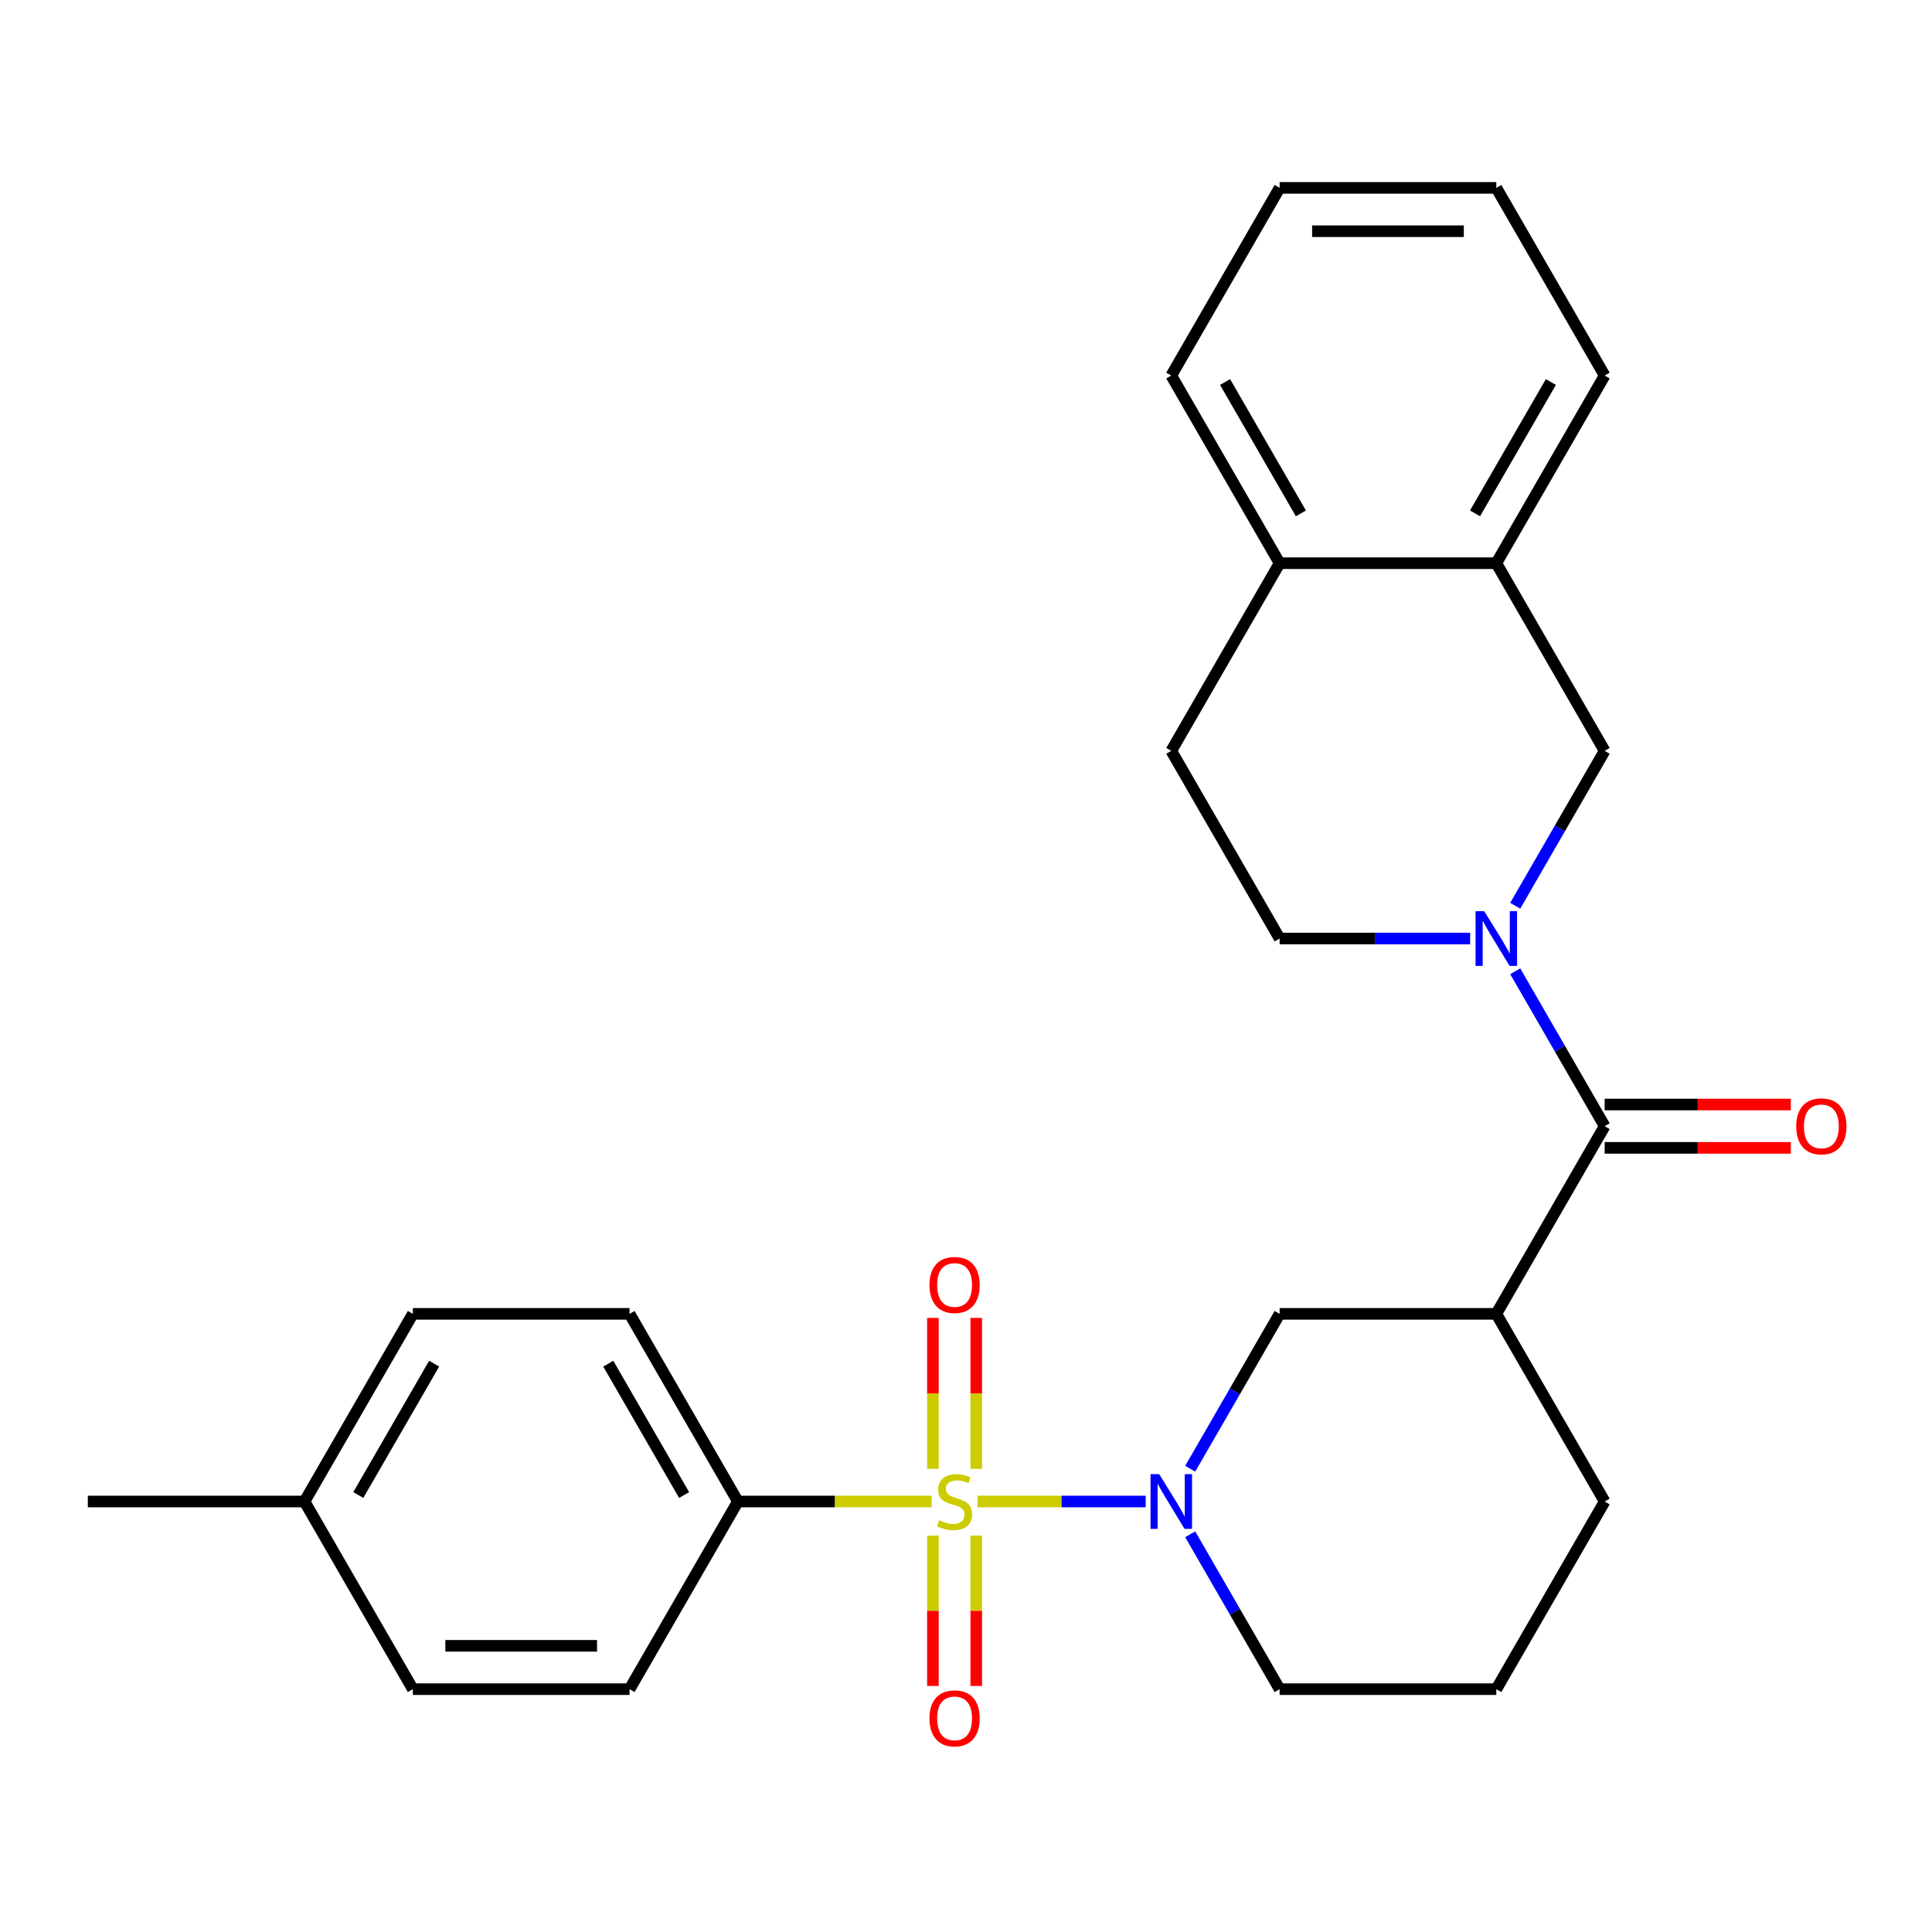 <?xml version='1.0' encoding='iso-8859-1'?>
<svg version='1.1' baseProfile='full'
              xmlns='http://www.w3.org/2000/svg'
                      xmlns:rdkit='http://www.rdkit.org/xml'
                      xmlns:xlink='http://www.w3.org/1999/xlink'
                  xml:space='preserve'
width='1000px' height='1000px' viewBox='0 0 1000 1000'>
<!-- END OF HEADER -->
<rect style='opacity:1.0;fill:#FFFFFF;stroke:none' width='1000' height='1000' x='0' y='0'> </rect>
<path class='bond-0' d='M 505.976,777.177 L 549.49,777.177' style='fill:none;fill-rule:evenodd;stroke:#CCCC00;stroke-width:6px;stroke-linecap:butt;stroke-linejoin:miter;stroke-opacity:1' />
<path class='bond-0' d='M 549.49,777.177 L 593.004,777.177' style='fill:none;fill-rule:evenodd;stroke:#0000FF;stroke-width:6px;stroke-linecap:butt;stroke-linejoin:miter;stroke-opacity:1' />
<path class='bond-5' d='M 482.208,777.177 L 432.07,777.177' style='fill:none;fill-rule:evenodd;stroke:#CCCC00;stroke-width:6px;stroke-linecap:butt;stroke-linejoin:miter;stroke-opacity:1' />
<path class='bond-5' d='M 432.07,777.177 L 381.933,777.177' style='fill:none;fill-rule:evenodd;stroke:#000000;stroke-width:6px;stroke-linecap:butt;stroke-linejoin:miter;stroke-opacity:1' />
<path class='bond-7' d='M 482.876,794.861 L 482.876,833.758' style='fill:none;fill-rule:evenodd;stroke:#CCCC00;stroke-width:6px;stroke-linecap:butt;stroke-linejoin:miter;stroke-opacity:1' />
<path class='bond-7' d='M 482.876,833.758 L 482.876,872.655' style='fill:none;fill-rule:evenodd;stroke:#FF0000;stroke-width:6px;stroke-linecap:butt;stroke-linejoin:miter;stroke-opacity:1' />
<path class='bond-7' d='M 505.308,794.861 L 505.308,833.758' style='fill:none;fill-rule:evenodd;stroke:#CCCC00;stroke-width:6px;stroke-linecap:butt;stroke-linejoin:miter;stroke-opacity:1' />
<path class='bond-7' d='M 505.308,833.758 L 505.308,872.655' style='fill:none;fill-rule:evenodd;stroke:#FF0000;stroke-width:6px;stroke-linecap:butt;stroke-linejoin:miter;stroke-opacity:1' />
<path class='bond-8' d='M 505.308,760.253 L 505.308,721.206' style='fill:none;fill-rule:evenodd;stroke:#CCCC00;stroke-width:6px;stroke-linecap:butt;stroke-linejoin:miter;stroke-opacity:1' />
<path class='bond-8' d='M 505.308,721.206 L 505.308,682.159' style='fill:none;fill-rule:evenodd;stroke:#FF0000;stroke-width:6px;stroke-linecap:butt;stroke-linejoin:miter;stroke-opacity:1' />
<path class='bond-8' d='M 482.876,760.253 L 482.876,721.206' style='fill:none;fill-rule:evenodd;stroke:#CCCC00;stroke-width:6px;stroke-linecap:butt;stroke-linejoin:miter;stroke-opacity:1' />
<path class='bond-8' d='M 482.876,721.206 L 482.876,682.159' style='fill:none;fill-rule:evenodd;stroke:#FF0000;stroke-width:6px;stroke-linecap:butt;stroke-linejoin:miter;stroke-opacity:1' />
<path class='bond-4' d='M 616.045,760.213 L 639.188,720.129' style='fill:none;fill-rule:evenodd;stroke:#0000FF;stroke-width:6px;stroke-linecap:butt;stroke-linejoin:miter;stroke-opacity:1' />
<path class='bond-4' d='M 639.188,720.129 L 662.331,680.044' style='fill:none;fill-rule:evenodd;stroke:#000000;stroke-width:6px;stroke-linecap:butt;stroke-linejoin:miter;stroke-opacity:1' />
<path class='bond-16' d='M 616.045,794.141 L 639.188,834.226' style='fill:none;fill-rule:evenodd;stroke:#0000FF;stroke-width:6px;stroke-linecap:butt;stroke-linejoin:miter;stroke-opacity:1' />
<path class='bond-16' d='M 639.188,834.226 L 662.331,874.31' style='fill:none;fill-rule:evenodd;stroke:#000000;stroke-width:6px;stroke-linecap:butt;stroke-linejoin:miter;stroke-opacity:1' />
<path class='bond-1' d='M 784.284,502.743 L 807.427,542.827' style='fill:none;fill-rule:evenodd;stroke:#0000FF;stroke-width:6px;stroke-linecap:butt;stroke-linejoin:miter;stroke-opacity:1' />
<path class='bond-1' d='M 807.427,542.827 L 830.57,582.912' style='fill:none;fill-rule:evenodd;stroke:#000000;stroke-width:6px;stroke-linecap:butt;stroke-linejoin:miter;stroke-opacity:1' />
<path class='bond-6' d='M 784.284,468.815 L 807.427,428.73' style='fill:none;fill-rule:evenodd;stroke:#0000FF;stroke-width:6px;stroke-linecap:butt;stroke-linejoin:miter;stroke-opacity:1' />
<path class='bond-6' d='M 807.427,428.73 L 830.57,388.646' style='fill:none;fill-rule:evenodd;stroke:#000000;stroke-width:6px;stroke-linecap:butt;stroke-linejoin:miter;stroke-opacity:1' />
<path class='bond-10' d='M 760.946,485.779 L 711.639,485.779' style='fill:none;fill-rule:evenodd;stroke:#0000FF;stroke-width:6px;stroke-linecap:butt;stroke-linejoin:miter;stroke-opacity:1' />
<path class='bond-10' d='M 711.639,485.779 L 662.331,485.779' style='fill:none;fill-rule:evenodd;stroke:#000000;stroke-width:6px;stroke-linecap:butt;stroke-linejoin:miter;stroke-opacity:1' />
<path class='bond-2' d='M 830.57,582.912 L 774.49,680.044' style='fill:none;fill-rule:evenodd;stroke:#000000;stroke-width:6px;stroke-linecap:butt;stroke-linejoin:miter;stroke-opacity:1' />
<path class='bond-11' d='M 830.57,594.128 L 878.748,594.128' style='fill:none;fill-rule:evenodd;stroke:#000000;stroke-width:6px;stroke-linecap:butt;stroke-linejoin:miter;stroke-opacity:1' />
<path class='bond-11' d='M 878.748,594.128 L 926.925,594.128' style='fill:none;fill-rule:evenodd;stroke:#FF0000;stroke-width:6px;stroke-linecap:butt;stroke-linejoin:miter;stroke-opacity:1' />
<path class='bond-11' d='M 830.57,571.696 L 878.748,571.696' style='fill:none;fill-rule:evenodd;stroke:#000000;stroke-width:6px;stroke-linecap:butt;stroke-linejoin:miter;stroke-opacity:1' />
<path class='bond-11' d='M 878.748,571.696 L 926.925,571.696' style='fill:none;fill-rule:evenodd;stroke:#FF0000;stroke-width:6px;stroke-linecap:butt;stroke-linejoin:miter;stroke-opacity:1' />
<path class='bond-3' d='M 774.49,680.044 L 662.331,680.044' style='fill:none;fill-rule:evenodd;stroke:#000000;stroke-width:6px;stroke-linecap:butt;stroke-linejoin:miter;stroke-opacity:1' />
<path class='bond-28' d='M 774.49,680.044 L 830.57,777.177' style='fill:none;fill-rule:evenodd;stroke:#000000;stroke-width:6px;stroke-linecap:butt;stroke-linejoin:miter;stroke-opacity:1' />
<path class='bond-14' d='M 381.933,777.177 L 325.853,680.044' style='fill:none;fill-rule:evenodd;stroke:#000000;stroke-width:6px;stroke-linecap:butt;stroke-linejoin:miter;stroke-opacity:1' />
<path class='bond-14' d='M 354.094,773.823 L 314.838,705.83' style='fill:none;fill-rule:evenodd;stroke:#000000;stroke-width:6px;stroke-linecap:butt;stroke-linejoin:miter;stroke-opacity:1' />
<path class='bond-15' d='M 381.933,777.177 L 325.853,874.31' style='fill:none;fill-rule:evenodd;stroke:#000000;stroke-width:6px;stroke-linecap:butt;stroke-linejoin:miter;stroke-opacity:1' />
<path class='bond-9' d='M 830.57,388.646 L 774.49,291.513' style='fill:none;fill-rule:evenodd;stroke:#000000;stroke-width:6px;stroke-linecap:butt;stroke-linejoin:miter;stroke-opacity:1' />
<path class='bond-22' d='M 774.49,291.513 L 830.57,194.38' style='fill:none;fill-rule:evenodd;stroke:#000000;stroke-width:6px;stroke-linecap:butt;stroke-linejoin:miter;stroke-opacity:1' />
<path class='bond-22' d='M 763.476,265.727 L 802.731,197.734' style='fill:none;fill-rule:evenodd;stroke:#000000;stroke-width:6px;stroke-linecap:butt;stroke-linejoin:miter;stroke-opacity:1' />
<path class='bond-29' d='M 774.49,291.513 L 662.331,291.513' style='fill:none;fill-rule:evenodd;stroke:#000000;stroke-width:6px;stroke-linecap:butt;stroke-linejoin:miter;stroke-opacity:1' />
<path class='bond-13' d='M 662.331,485.779 L 606.251,388.646' style='fill:none;fill-rule:evenodd;stroke:#000000;stroke-width:6px;stroke-linecap:butt;stroke-linejoin:miter;stroke-opacity:1' />
<path class='bond-12' d='M 662.331,291.513 L 606.251,388.646' style='fill:none;fill-rule:evenodd;stroke:#000000;stroke-width:6px;stroke-linecap:butt;stroke-linejoin:miter;stroke-opacity:1' />
<path class='bond-23' d='M 662.331,291.513 L 606.251,194.38' style='fill:none;fill-rule:evenodd;stroke:#000000;stroke-width:6px;stroke-linecap:butt;stroke-linejoin:miter;stroke-opacity:1' />
<path class='bond-23' d='M 673.346,265.727 L 634.09,197.734' style='fill:none;fill-rule:evenodd;stroke:#000000;stroke-width:6px;stroke-linecap:butt;stroke-linejoin:miter;stroke-opacity:1' />
<path class='bond-19' d='M 325.853,680.044 L 213.694,680.044' style='fill:none;fill-rule:evenodd;stroke:#000000;stroke-width:6px;stroke-linecap:butt;stroke-linejoin:miter;stroke-opacity:1' />
<path class='bond-18' d='M 325.853,874.31 L 213.694,874.31' style='fill:none;fill-rule:evenodd;stroke:#000000;stroke-width:6px;stroke-linecap:butt;stroke-linejoin:miter;stroke-opacity:1' />
<path class='bond-18' d='M 309.029,851.878 L 230.517,851.878' style='fill:none;fill-rule:evenodd;stroke:#000000;stroke-width:6px;stroke-linecap:butt;stroke-linejoin:miter;stroke-opacity:1' />
<path class='bond-21' d='M 662.331,874.31 L 774.49,874.31' style='fill:none;fill-rule:evenodd;stroke:#000000;stroke-width:6px;stroke-linecap:butt;stroke-linejoin:miter;stroke-opacity:1' />
<path class='bond-17' d='M 830.57,777.177 L 774.49,874.31' style='fill:none;fill-rule:evenodd;stroke:#000000;stroke-width:6px;stroke-linecap:butt;stroke-linejoin:miter;stroke-opacity:1' />
<path class='bond-20' d='M 213.694,874.31 L 157.614,777.177' style='fill:none;fill-rule:evenodd;stroke:#000000;stroke-width:6px;stroke-linecap:butt;stroke-linejoin:miter;stroke-opacity:1' />
<path class='bond-27' d='M 213.694,680.044 L 157.614,777.177' style='fill:none;fill-rule:evenodd;stroke:#000000;stroke-width:6px;stroke-linecap:butt;stroke-linejoin:miter;stroke-opacity:1' />
<path class='bond-27' d='M 224.708,705.83 L 185.452,773.823' style='fill:none;fill-rule:evenodd;stroke:#000000;stroke-width:6px;stroke-linecap:butt;stroke-linejoin:miter;stroke-opacity:1' />
<path class='bond-24' d='M 157.614,777.177 L 45.455,777.177' style='fill:none;fill-rule:evenodd;stroke:#000000;stroke-width:6px;stroke-linecap:butt;stroke-linejoin:miter;stroke-opacity:1' />
<path class='bond-25' d='M 830.57,194.38 L 774.49,97.247' style='fill:none;fill-rule:evenodd;stroke:#000000;stroke-width:6px;stroke-linecap:butt;stroke-linejoin:miter;stroke-opacity:1' />
<path class='bond-26' d='M 606.251,194.38 L 662.331,97.247' style='fill:none;fill-rule:evenodd;stroke:#000000;stroke-width:6px;stroke-linecap:butt;stroke-linejoin:miter;stroke-opacity:1' />
<path class='bond-30' d='M 774.49,97.247 L 662.331,97.247' style='fill:none;fill-rule:evenodd;stroke:#000000;stroke-width:6px;stroke-linecap:butt;stroke-linejoin:miter;stroke-opacity:1' />
<path class='bond-30' d='M 757.666,119.679 L 679.155,119.679' style='fill:none;fill-rule:evenodd;stroke:#000000;stroke-width:6px;stroke-linecap:butt;stroke-linejoin:miter;stroke-opacity:1' />
<path  class='atom-0' d='M 486.092 786.897
Q 486.412 787.017, 487.732 787.577
Q 489.052 788.137, 490.492 788.497
Q 491.972 788.817, 493.412 788.817
Q 496.092 788.817, 497.652 787.537
Q 499.212 786.217, 499.212 783.937
Q 499.212 782.377, 498.412 781.417
Q 497.652 780.457, 496.452 779.937
Q 495.252 779.417, 493.252 778.817
Q 490.732 778.057, 489.212 777.337
Q 487.732 776.617, 486.652 775.097
Q 485.612 773.577, 485.612 771.017
Q 485.612 767.457, 488.012 765.257
Q 490.452 763.057, 495.252 763.057
Q 498.532 763.057, 502.252 764.617
L 501.332 767.697
Q 497.932 766.297, 495.372 766.297
Q 492.612 766.297, 491.092 767.457
Q 489.572 768.577, 489.612 770.537
Q 489.612 772.057, 490.372 772.977
Q 491.172 773.897, 492.292 774.417
Q 493.452 774.937, 495.372 775.537
Q 497.932 776.337, 499.452 777.137
Q 500.972 777.937, 502.052 779.577
Q 503.172 781.177, 503.172 783.937
Q 503.172 787.857, 500.532 789.977
Q 497.932 792.057, 493.572 792.057
Q 491.052 792.057, 489.132 791.497
Q 487.252 790.977, 485.012 790.057
L 486.092 786.897
' fill='#CCCC00'/>
<path  class='atom-1' d='M 599.991 763.017
L 609.271 778.017
Q 610.191 779.497, 611.671 782.177
Q 613.151 784.857, 613.231 785.017
L 613.231 763.017
L 616.991 763.017
L 616.991 791.337
L 613.111 791.337
L 603.151 774.937
Q 601.991 773.017, 600.751 770.817
Q 599.551 768.617, 599.191 767.937
L 599.191 791.337
L 595.511 791.337
L 595.511 763.017
L 599.991 763.017
' fill='#0000FF'/>
<path  class='atom-2' d='M 768.23 471.619
L 777.51 486.619
Q 778.43 488.099, 779.91 490.779
Q 781.39 493.459, 781.47 493.619
L 781.47 471.619
L 785.23 471.619
L 785.23 499.939
L 781.35 499.939
L 771.39 483.539
Q 770.23 481.619, 768.99 479.419
Q 767.79 477.219, 767.43 476.539
L 767.43 499.939
L 763.75 499.939
L 763.75 471.619
L 768.23 471.619
' fill='#0000FF'/>
<path  class='atom-8' d='M 481.092 889.417
Q 481.092 882.617, 484.452 878.817
Q 487.812 875.017, 494.092 875.017
Q 500.372 875.017, 503.732 878.817
Q 507.092 882.617, 507.092 889.417
Q 507.092 896.297, 503.692 900.217
Q 500.292 904.097, 494.092 904.097
Q 487.852 904.097, 484.452 900.217
Q 481.092 896.337, 481.092 889.417
M 494.092 900.897
Q 498.412 900.897, 500.732 898.017
Q 503.092 895.097, 503.092 889.417
Q 503.092 883.857, 500.732 881.057
Q 498.412 878.217, 494.092 878.217
Q 489.772 878.217, 487.412 881.017
Q 485.092 883.817, 485.092 889.417
Q 485.092 895.137, 487.412 898.017
Q 489.772 900.897, 494.092 900.897
' fill='#FF0000'/>
<path  class='atom-9' d='M 481.092 665.098
Q 481.092 658.298, 484.452 654.498
Q 487.812 650.698, 494.092 650.698
Q 500.372 650.698, 503.732 654.498
Q 507.092 658.298, 507.092 665.098
Q 507.092 671.978, 503.692 675.898
Q 500.292 679.778, 494.092 679.778
Q 487.852 679.778, 484.452 675.898
Q 481.092 672.018, 481.092 665.098
M 494.092 676.578
Q 498.412 676.578, 500.732 673.698
Q 503.092 670.778, 503.092 665.098
Q 503.092 659.538, 500.732 656.738
Q 498.412 653.898, 494.092 653.898
Q 489.772 653.898, 487.412 656.698
Q 485.092 659.498, 485.092 665.098
Q 485.092 670.818, 487.412 673.698
Q 489.772 676.578, 494.092 676.578
' fill='#FF0000'/>
<path  class='atom-12' d='M 929.729 582.992
Q 929.729 576.192, 933.089 572.392
Q 936.449 568.592, 942.729 568.592
Q 949.009 568.592, 952.369 572.392
Q 955.729 576.192, 955.729 582.992
Q 955.729 589.872, 952.329 593.792
Q 948.929 597.672, 942.729 597.672
Q 936.489 597.672, 933.089 593.792
Q 929.729 589.912, 929.729 582.992
M 942.729 594.472
Q 947.049 594.472, 949.369 591.592
Q 951.729 588.672, 951.729 582.992
Q 951.729 577.432, 949.369 574.632
Q 947.049 571.792, 942.729 571.792
Q 938.409 571.792, 936.049 574.592
Q 933.729 577.392, 933.729 582.992
Q 933.729 588.712, 936.049 591.592
Q 938.409 594.472, 942.729 594.472
' fill='#FF0000'/>
</svg>
